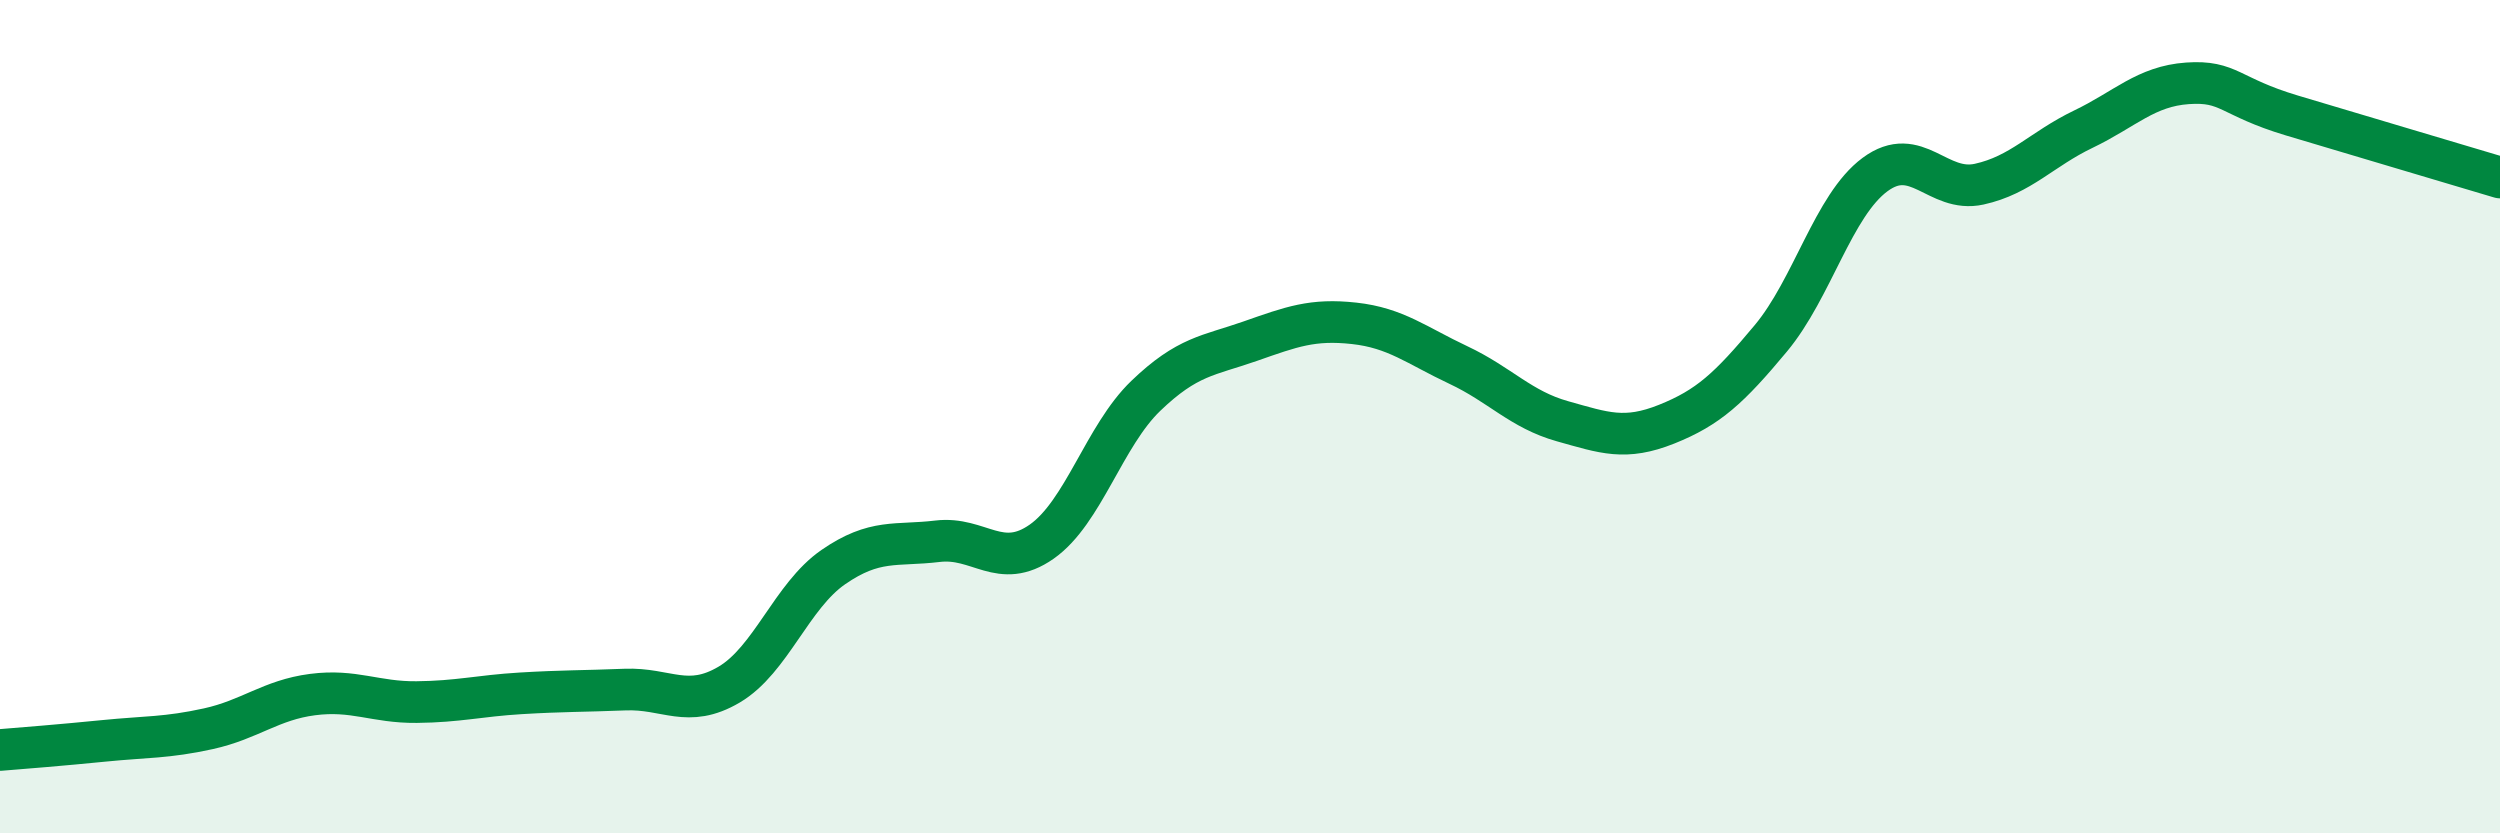 
    <svg width="60" height="20" viewBox="0 0 60 20" xmlns="http://www.w3.org/2000/svg">
      <path
        d="M 0,18 C 0.5,17.96 1.5,17.88 2.5,17.78 C 3.5,17.68 4,17.71 5,17.49 C 6,17.27 6.5,16.8 7.5,16.67 C 8.5,16.54 9,16.86 10,16.85 C 11,16.84 11.5,16.7 12.5,16.64 C 13.5,16.58 14,16.59 15,16.55 C 16,16.51 16.5,17.02 17.5,16.43 C 18.5,15.84 19,14.3 20,13.61 C 21,12.92 21.5,13.11 22.5,12.99 C 23.5,12.87 24,13.7 25,13 C 26,12.3 26.5,10.46 27.5,9.5 C 28.5,8.54 29,8.54 30,8.19 C 31,7.84 31.5,7.65 32.5,7.76 C 33.5,7.87 34,8.29 35,8.76 C 36,9.23 36.5,9.83 37.5,10.11 C 38.5,10.39 39,10.58 40,10.18 C 41,9.78 41.5,9.32 42.5,8.12 C 43.5,6.92 44,4.93 45,4.19 C 46,3.45 46.5,4.64 47.5,4.42 C 48.5,4.2 49,3.58 50,3.1 C 51,2.62 51.5,2.07 52.5,2 C 53.5,1.93 53.5,2.32 55,2.77 C 56.5,3.22 59,3.96 60,4.26L60 20L0 20Z"
        fill="#008740"
        opacity="0.1"
        stroke-linecap="round"
        stroke-linejoin="round"
      />
      <path
        d="M 0,18 C 0.5,17.96 1.5,17.88 2.5,17.78 C 3.5,17.68 4,17.71 5,17.49 C 6,17.27 6.5,16.8 7.5,16.67 C 8.5,16.54 9,16.86 10,16.85 C 11,16.84 11.5,16.7 12.5,16.64 C 13.5,16.58 14,16.59 15,16.55 C 16,16.51 16.5,17.02 17.5,16.43 C 18.5,15.84 19,14.3 20,13.61 C 21,12.92 21.5,13.11 22.5,12.99 C 23.5,12.87 24,13.7 25,13 C 26,12.3 26.5,10.46 27.5,9.5 C 28.5,8.54 29,8.54 30,8.19 C 31,7.84 31.5,7.65 32.5,7.76 C 33.5,7.87 34,8.29 35,8.76 C 36,9.23 36.5,9.83 37.5,10.11 C 38.5,10.39 39,10.58 40,10.18 C 41,9.78 41.5,9.32 42.5,8.12 C 43.5,6.92 44,4.93 45,4.19 C 46,3.45 46.5,4.64 47.5,4.42 C 48.5,4.2 49,3.58 50,3.1 C 51,2.62 51.5,2.07 52.5,2 C 53.5,1.93 53.5,2.32 55,2.77 C 56.5,3.22 59,3.96 60,4.26"
        stroke="#008740"
        stroke-width="1"
        fill="none"
        stroke-linecap="round"
        stroke-linejoin="round"
      />
    </svg>
  